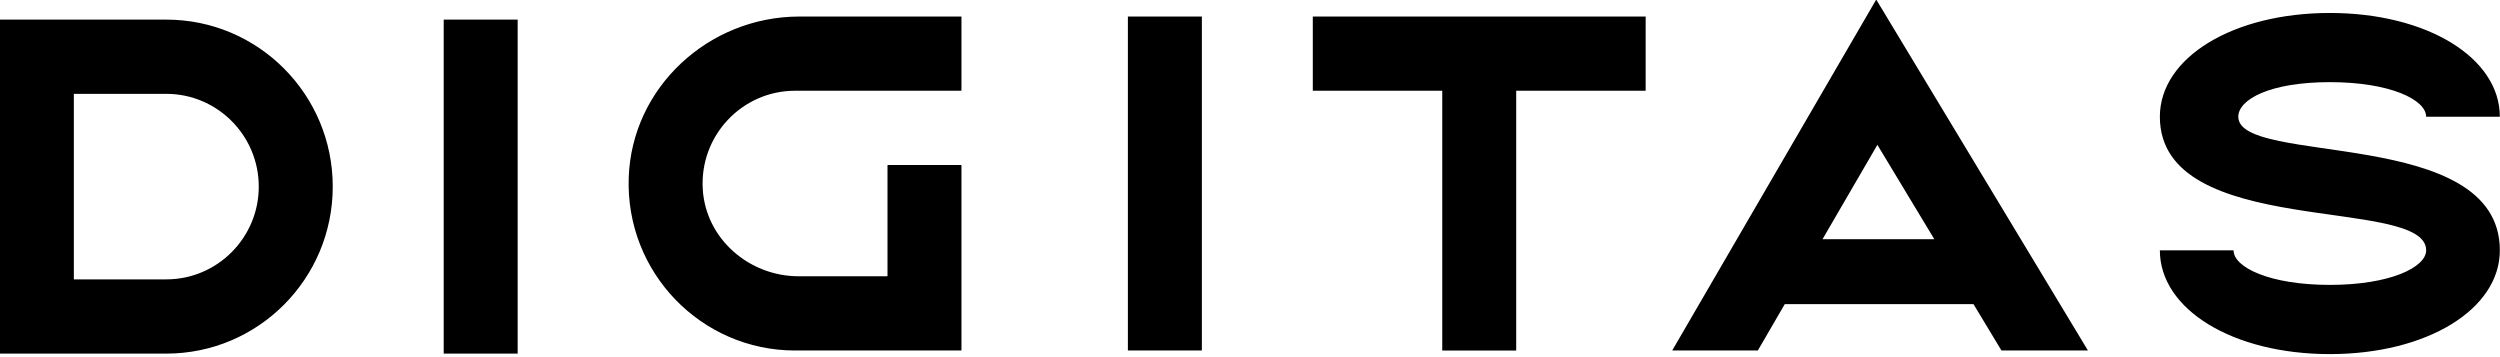 <svg width="91" height="13" viewBox="0 0 91 13" xmlns="http://www.w3.org/2000/svg">
  <path d="M6.054 0.714L-0.004 0.714L-0.004 12.871L6.054 12.871C9.4 12.871 12.112 10.15 12.112 6.793C12.112 3.435 9.4 0.714 6.054 0.714ZM6.054 10.169L2.688 10.169L2.688 3.416L6.054 3.416C7.909 3.416 9.419 4.93 9.419 6.793C9.419 8.654 7.909 10.169 6.054 10.169ZM16.151 0.714L18.843 0.714L18.843 12.871L16.151 12.871L16.151 0.714ZM41.055 0.601L43.748 0.601V12.758H41.055V0.601ZM59.902 0.602V3.303L55.19 3.303V12.759H52.498V3.303L47.786 3.303V0.602L59.902 0.602ZM22.885 6.472C22.995 3.17 25.805 0.602 29.098 0.602L34.997 0.602V3.288C34.997 3.296 34.991 3.303 34.983 3.303L28.939 3.303C27.012 3.303 25.457 4.938 25.581 6.897C25.695 8.699 27.273 10.056 29.071 10.056H32.291C32.299 10.056 32.305 10.05 32.305 10.041V6.019C32.305 6.011 32.312 6.005 32.32 6.005H34.983C34.991 6.005 34.997 6.011 34.997 6.019V12.744C34.997 12.752 34.991 12.758 34.983 12.758H28.94C25.525 12.758 22.77 9.923 22.885 6.472ZM81.301 9.111C81.301 9.73 82.613 10.37 84.806 10.37C87 10.37 88.312 9.73 88.312 9.111C88.312 7.102 78.619 8.742 78.619 4.249C78.619 2.096 81.279 0.472 84.806 0.472C88.334 0.472 90.994 2.096 90.994 4.249H88.312C88.312 3.63 87 2.99 84.806 2.99C82.619 2.99 81.474 3.623 81.474 4.249C81.474 6.059 90.994 4.568 90.994 9.111C90.994 11.265 88.334 12.889 84.806 12.889C81.279 12.889 78.619 11.265 78.619 9.111H81.301ZM60.868 12.758H63.985L64.966 11.07L71.835 11.07L72.853 12.758H76.001L68.295 -0.016L60.868 12.758ZM70.409 8.706H66.34L68.337 5.272L70.409 8.706Z"/>
</svg>
